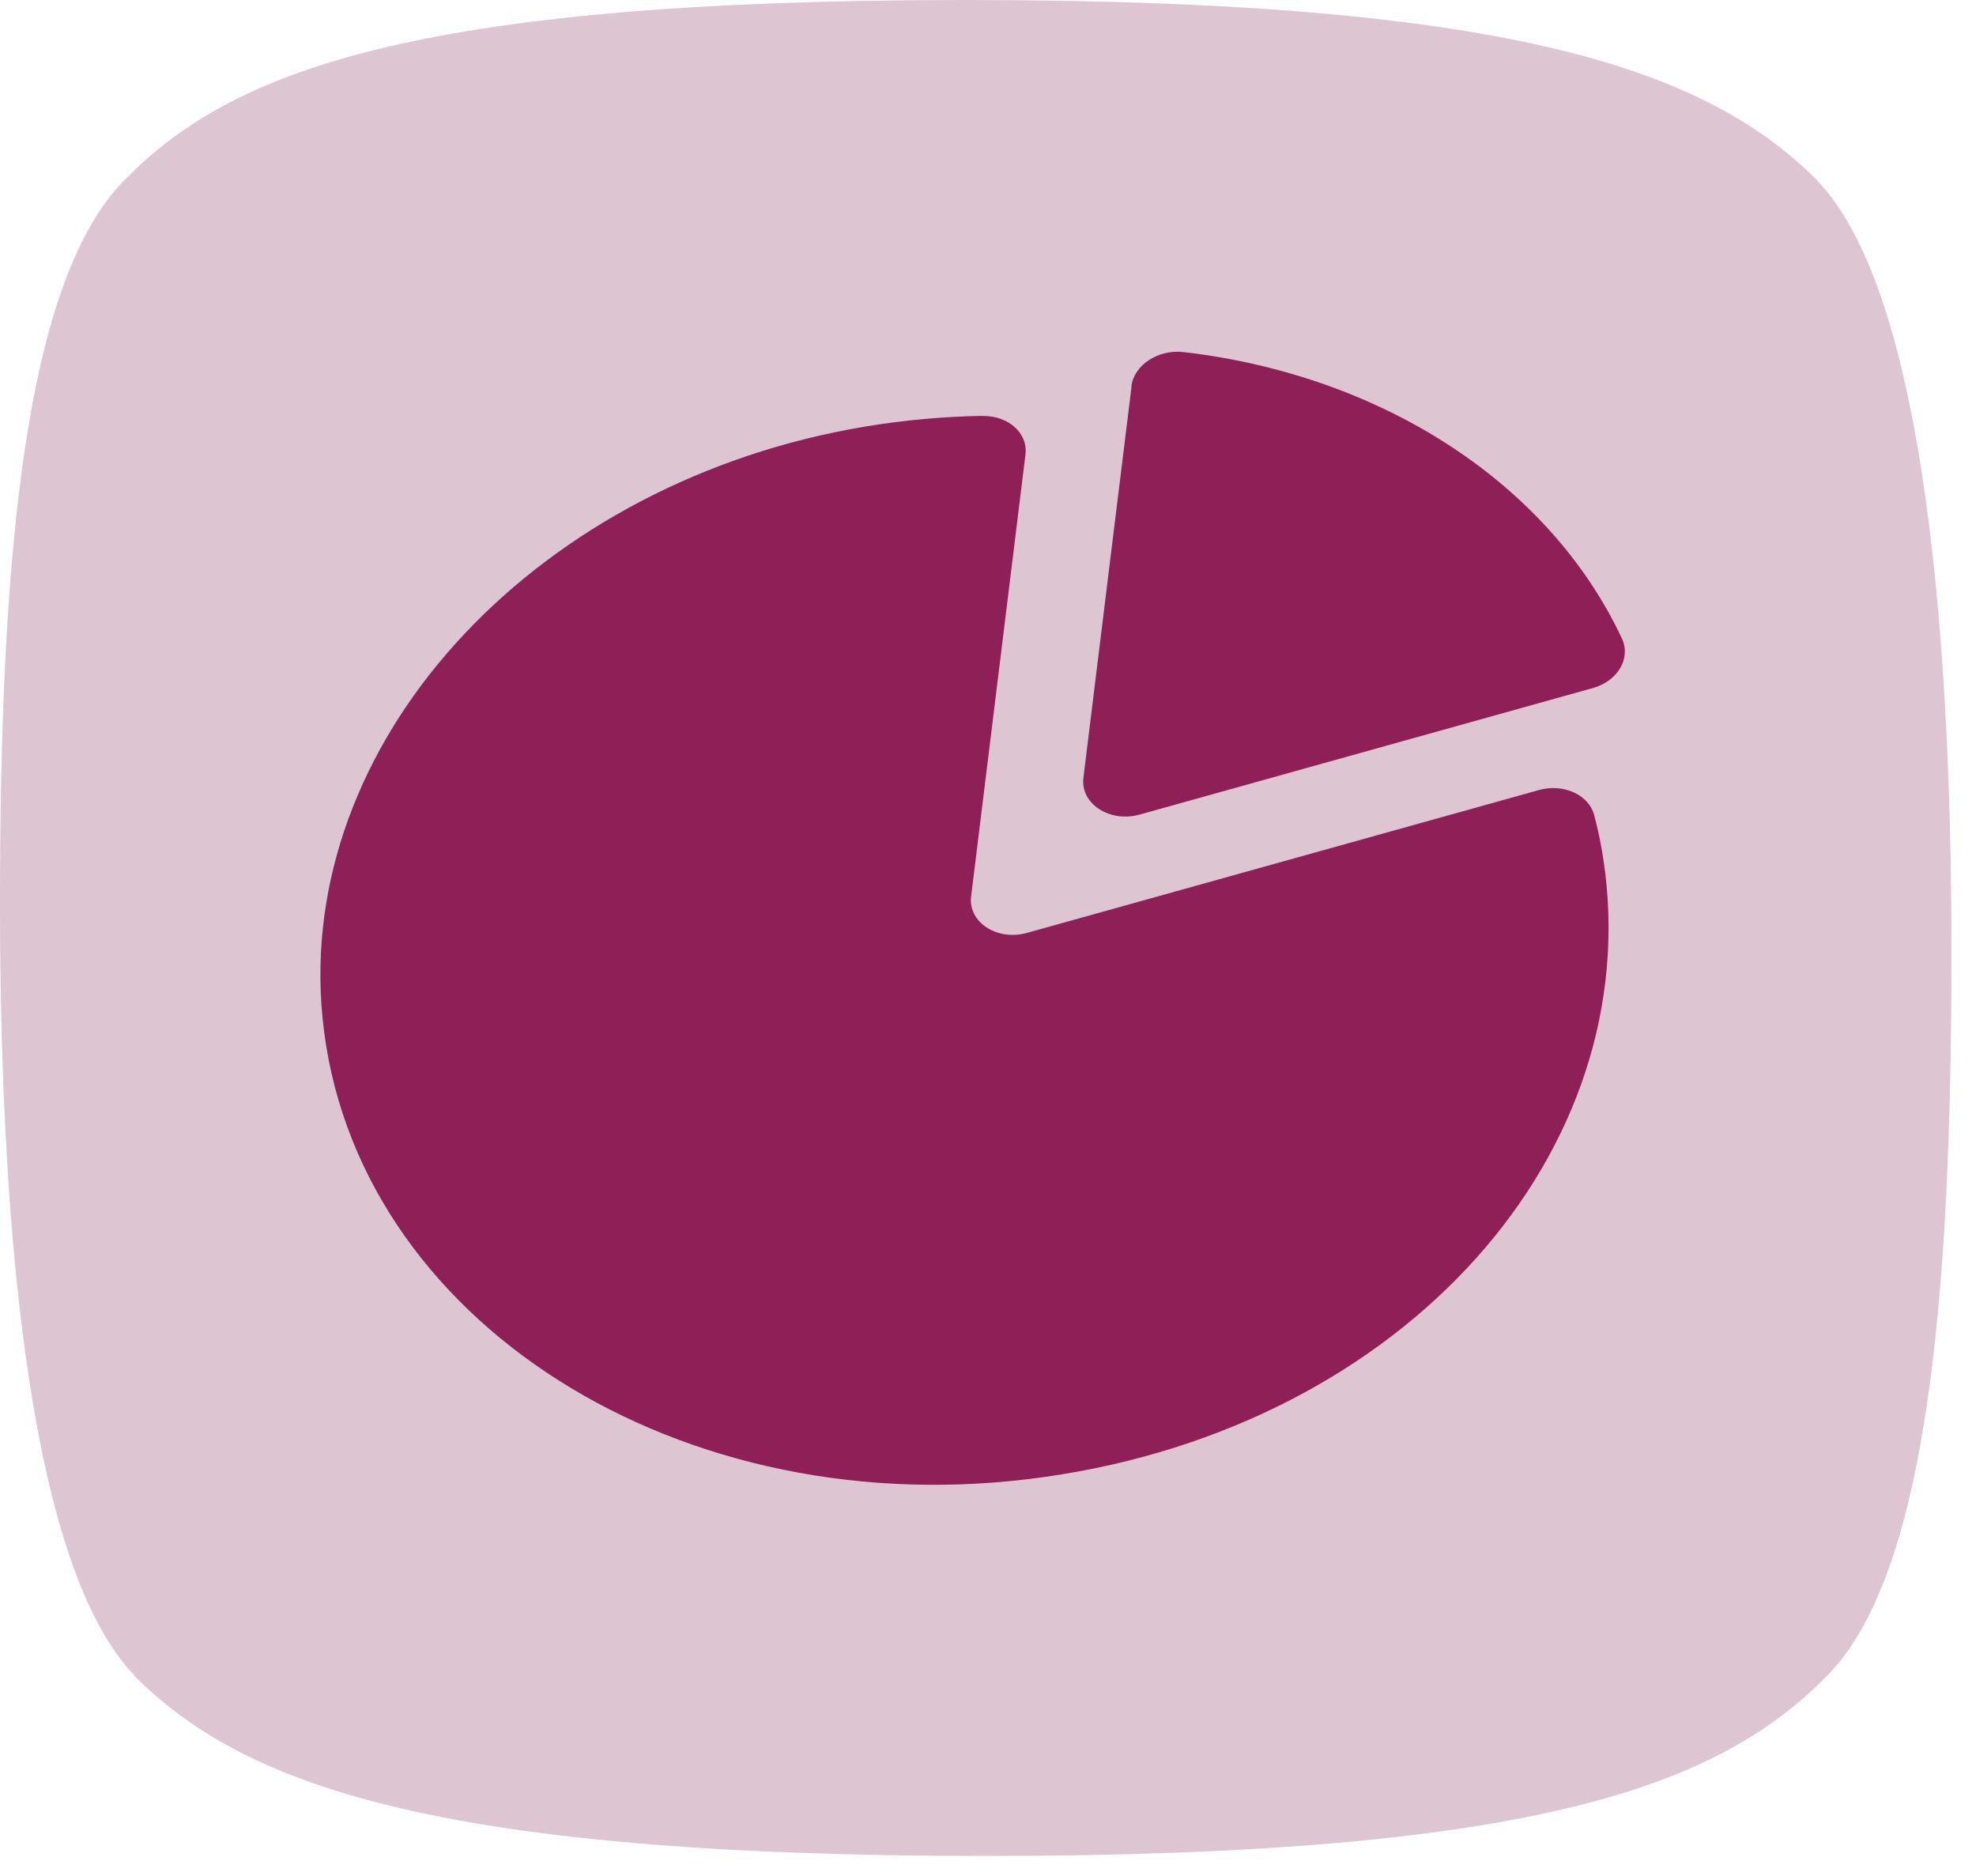 <svg width="59" height="56" viewBox="0 0 59 56" fill="none" xmlns="http://www.w3.org/2000/svg">
<path d="M54.245 5.384H54.261C51.041 2.177 45.448 0 28.818 0C12.188 0 6.899 2.177 3.78 5.313C0.731 8.278 0 16.642 0 26.942C0 37.241 0.972 46.884 4.021 50.021H4.006C7.218 53.236 12.819 55.404 29.441 55.404C46.063 55.404 51.36 53.228 54.487 50.091C57.536 47.126 58.267 38.762 58.267 28.455C58.267 18.148 57.294 8.512 54.245 5.376V5.384Z" fill="#DDC5D1"/>
<path d="M29.34 12.415C28.194 12.432 27.023 12.537 25.844 12.732C16.13 14.345 9.044 21.871 9.597 29.984C10.217 39.081 19.866 45.47 30.714 44.153C41.563 42.836 48.987 34.762 47.928 26.044C47.856 25.464 47.748 24.892 47.601 24.338C47.443 23.727 46.682 23.38 45.952 23.584L30.663 27.849C29.771 28.098 28.9 27.529 28.996 26.76L30.619 13.567C30.696 12.932 30.11 12.406 29.343 12.418L29.34 12.415Z" fill="#8E1F57"/>
<path d="M33.786 11.537L32.349 23.218C32.253 23.993 33.13 24.565 34.028 24.317L47.562 20.539C48.305 20.332 48.703 19.65 48.428 19.063C46.269 14.45 41.282 11.199 35.337 10.51C34.576 10.424 33.858 10.896 33.78 11.537H33.786Z" fill="#8E1F57"/>
</svg>
